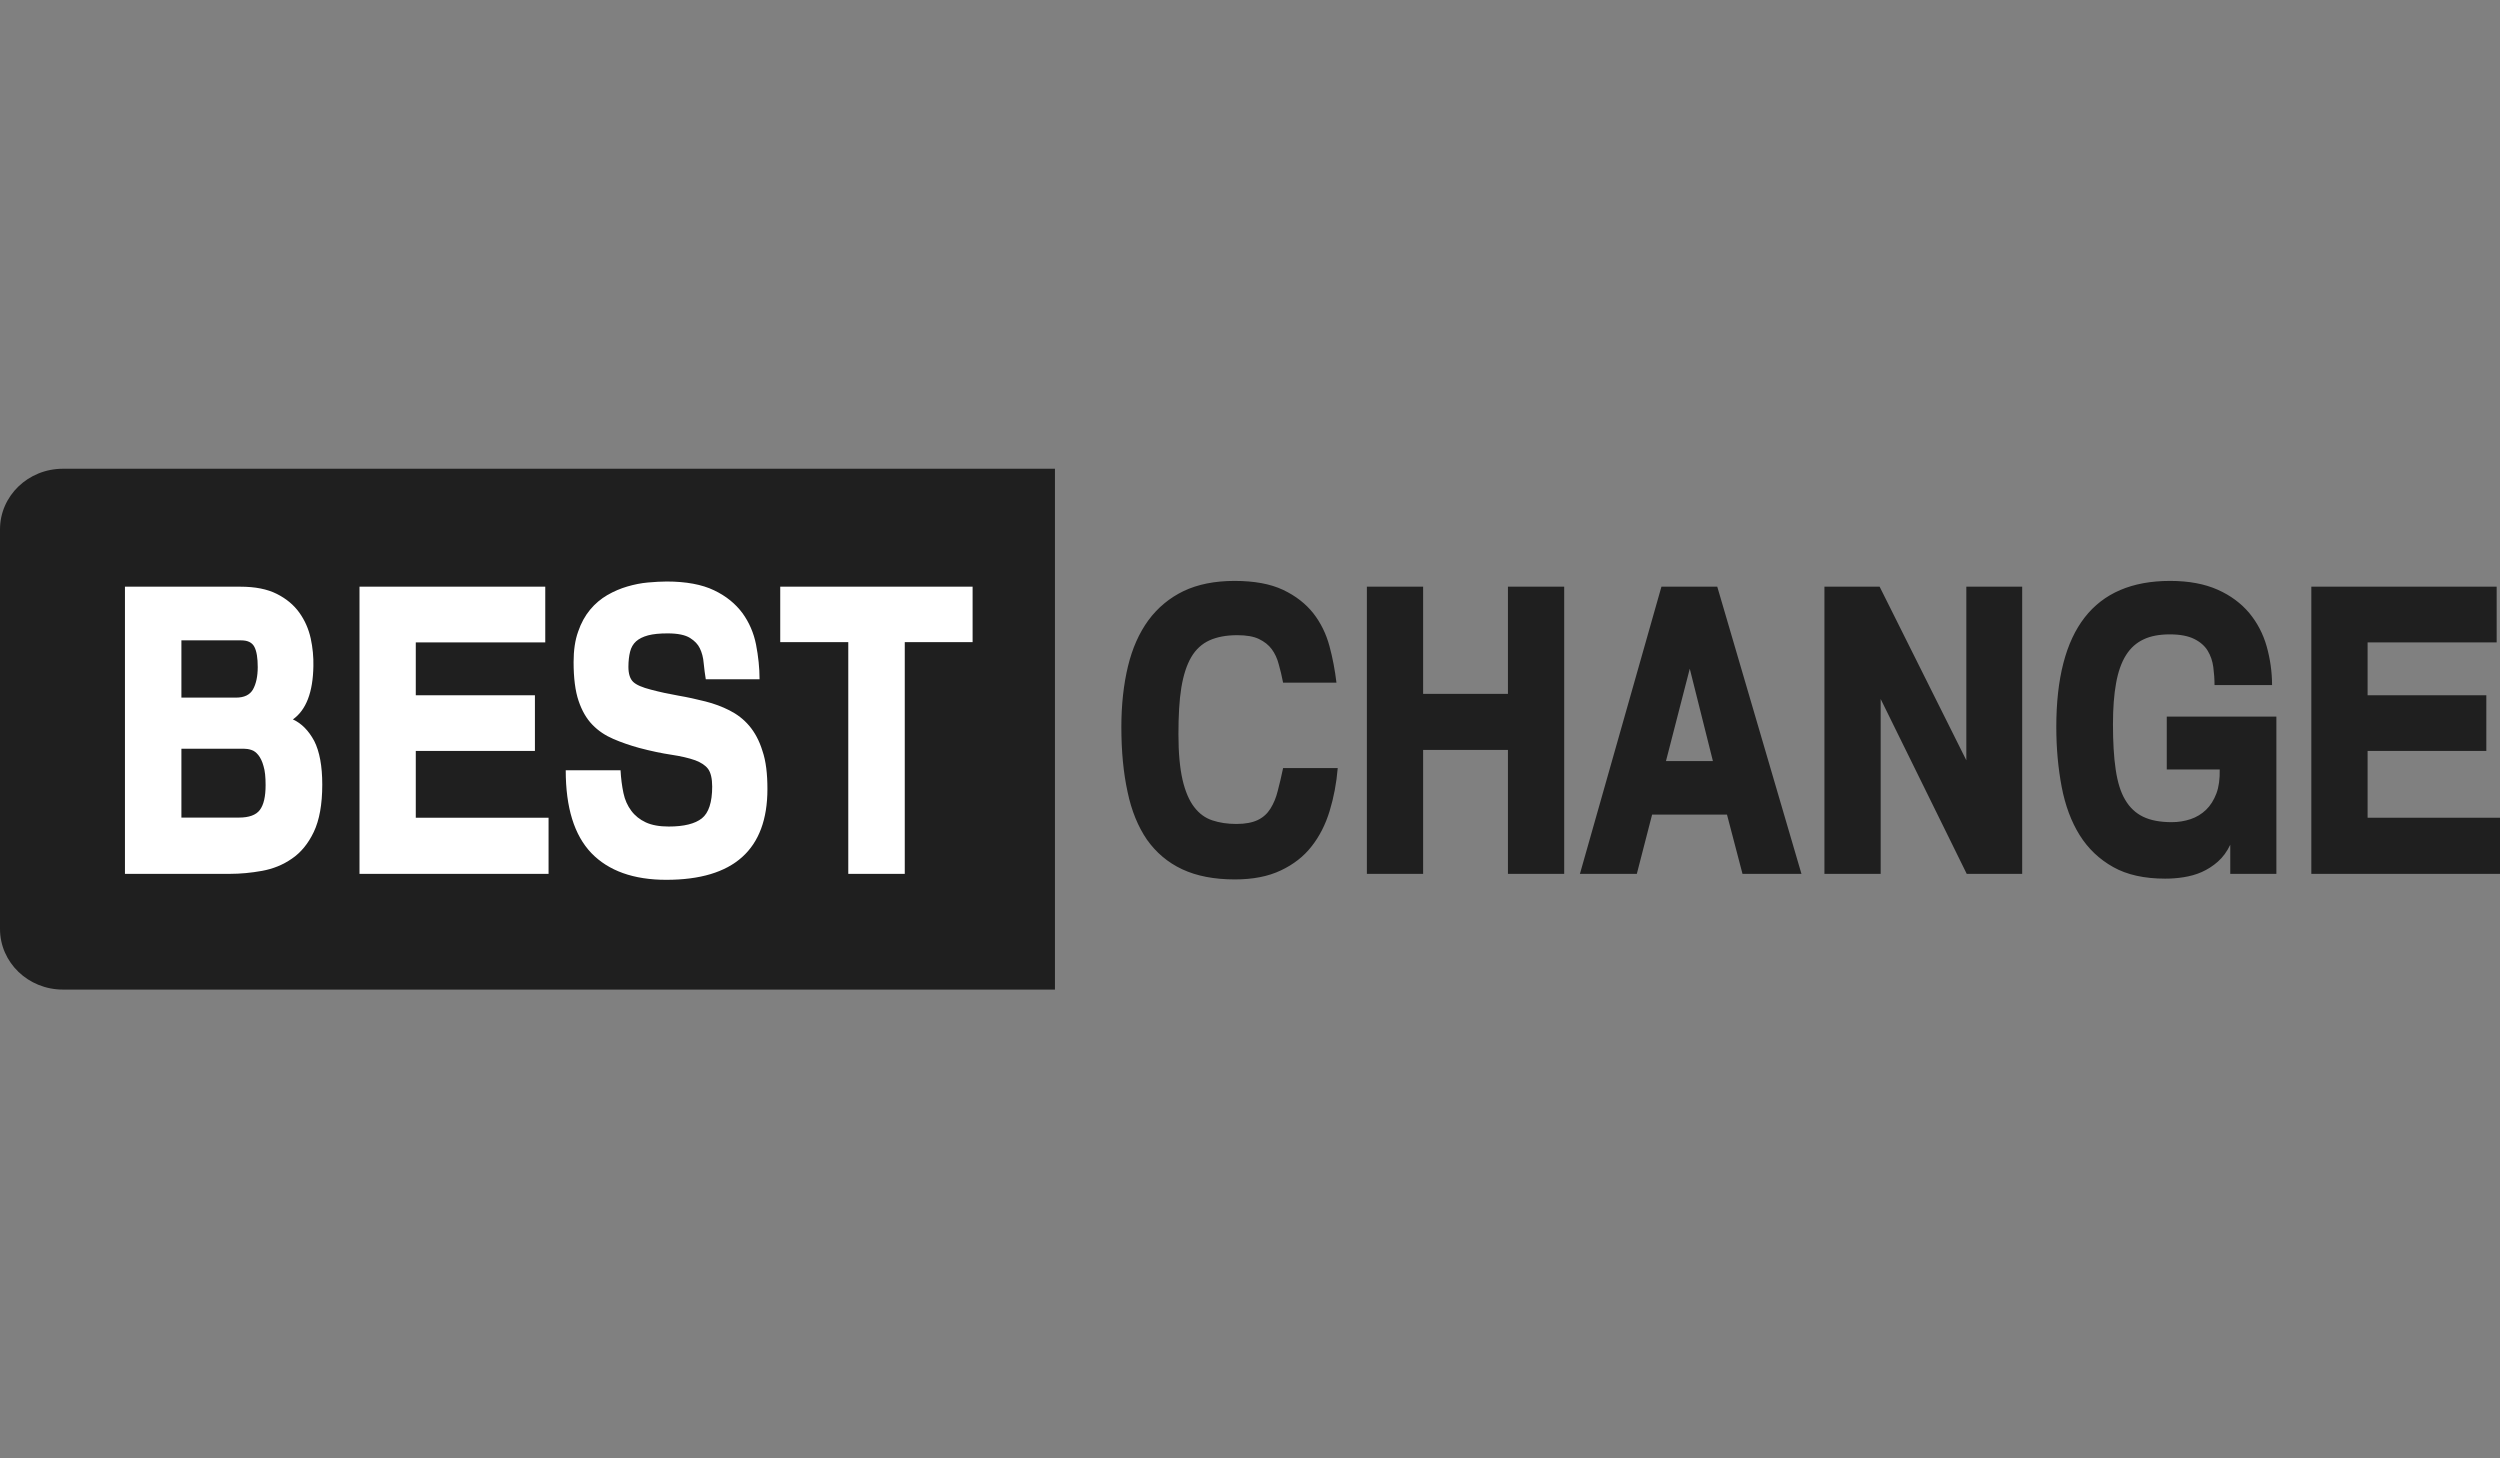 <svg width="96" height="56" viewBox="0 0 96 56" fill="none" xmlns="http://www.w3.org/2000/svg">
<rect x="0" y="0" width="96" height="56" fill="#808080" stroke="none"/>
<path d="M40.51 38H2.415C1.08 38 0 36.958 0 35.67V20.329C0 19.042 1.08 18 2.415 18H40.51V38Z" fill="#1F1F1F"/>
<path d="M12.375 30.13C12.375 30.889 12.264 31.494 12.05 31.946C11.835 32.398 11.549 32.743 11.208 32.973C10.866 33.211 10.485 33.364 10.064 33.441C9.643 33.517 9.23 33.556 8.825 33.556H4.798V22.529H9.23C9.802 22.529 10.262 22.621 10.628 22.805C10.993 22.989 11.279 23.226 11.494 23.525C11.708 23.824 11.851 24.153 11.931 24.514C12.01 24.874 12.042 25.234 12.034 25.579C12.018 26.582 11.756 27.265 11.247 27.625C11.581 27.778 11.851 28.054 12.066 28.452C12.272 28.858 12.375 29.418 12.375 30.13ZM9.897 25.617C9.897 25.272 9.857 25.012 9.77 24.843C9.683 24.674 9.516 24.59 9.262 24.59H6.966V26.789H9.055C9.381 26.789 9.595 26.682 9.714 26.475C9.834 26.261 9.897 25.97 9.897 25.617ZM10.199 30.146C10.199 29.839 10.175 29.594 10.119 29.418C10.072 29.241 10 29.096 9.921 28.996C9.841 28.897 9.754 28.828 9.651 28.797C9.556 28.766 9.46 28.751 9.365 28.751H6.966V31.395H9.182C9.563 31.395 9.834 31.295 9.977 31.104C10.127 30.904 10.199 30.59 10.199 30.146ZM21.065 33.556H13.805V22.529H20.938V24.667H15.966V26.697H20.541V28.835H15.966V31.402H21.065V33.556ZM29.469 30.299C29.469 32.621 28.174 33.785 25.585 33.785C24.329 33.785 23.368 33.441 22.709 32.759C22.05 32.069 21.724 31.012 21.724 29.579H23.829C23.845 29.893 23.885 30.192 23.94 30.452C23.996 30.72 24.099 30.943 24.242 31.134C24.385 31.326 24.568 31.471 24.798 31.579C25.029 31.686 25.322 31.739 25.68 31.739C26.268 31.739 26.689 31.632 26.951 31.425C27.213 31.218 27.348 30.805 27.348 30.207C27.348 29.893 27.292 29.663 27.189 29.525C27.086 29.387 26.919 29.28 26.697 29.195C26.442 29.104 26.133 29.035 25.775 28.981C25.418 28.927 25.005 28.843 24.544 28.72C24.186 28.621 23.853 28.506 23.551 28.375C23.249 28.245 22.979 28.069 22.749 27.831C22.518 27.594 22.344 27.288 22.217 26.912C22.09 26.537 22.026 26.038 22.026 25.425C22.026 24.973 22.082 24.582 22.201 24.253C22.312 23.923 22.471 23.64 22.662 23.41C22.852 23.18 23.075 22.996 23.321 22.851C23.575 22.705 23.829 22.598 24.091 22.521C24.353 22.445 24.616 22.391 24.878 22.368C25.14 22.345 25.386 22.33 25.6 22.33C26.347 22.33 26.959 22.445 27.419 22.667C27.888 22.889 28.245 23.188 28.508 23.54C28.77 23.901 28.944 24.307 29.032 24.751C29.119 25.203 29.167 25.648 29.167 26.084H27.102C27.07 25.901 27.046 25.694 27.022 25.471C27.006 25.249 26.951 25.05 26.871 24.889C26.8 24.743 26.681 24.613 26.498 24.498C26.315 24.383 26.029 24.322 25.64 24.322C25.338 24.322 25.084 24.345 24.886 24.398C24.687 24.452 24.536 24.529 24.425 24.628C24.314 24.728 24.234 24.866 24.195 25.027C24.155 25.188 24.131 25.387 24.131 25.609C24.131 25.878 24.195 26.069 24.314 26.184C24.433 26.299 24.663 26.398 24.997 26.483C25.346 26.575 25.696 26.651 26.053 26.713C26.411 26.774 26.752 26.851 27.086 26.935C27.419 27.019 27.729 27.134 28.015 27.28C28.301 27.425 28.555 27.617 28.77 27.87C28.984 28.123 29.159 28.445 29.278 28.835C29.413 29.226 29.469 29.716 29.469 30.299ZM37.356 24.659H34.743V33.556H32.574V24.659H29.961V22.529H37.348V24.659H37.356Z" fill="white"/>
<path d="M51.368 29.502C51.32 30.077 51.217 30.621 51.058 31.142C50.899 31.663 50.669 32.115 50.367 32.498C50.065 32.889 49.668 33.196 49.183 33.425C48.699 33.655 48.111 33.77 47.42 33.77C46.626 33.77 45.951 33.64 45.395 33.379C44.839 33.119 44.394 32.736 44.044 32.245C43.703 31.747 43.449 31.134 43.298 30.406C43.139 29.678 43.06 28.851 43.06 27.916C43.06 27.058 43.147 26.276 43.314 25.586C43.48 24.897 43.742 24.307 44.1 23.816C44.457 23.333 44.91 22.958 45.45 22.697C45.998 22.437 46.65 22.307 47.404 22.307C48.167 22.307 48.786 22.422 49.271 22.651C49.755 22.881 50.137 23.18 50.43 23.548C50.717 23.916 50.923 24.337 51.05 24.805C51.177 25.272 51.264 25.747 51.32 26.215H49.271C49.223 25.969 49.168 25.732 49.104 25.51C49.048 25.288 48.953 25.088 48.834 24.927C48.715 24.766 48.548 24.636 48.342 24.537C48.135 24.437 47.857 24.391 47.508 24.391C47.087 24.391 46.729 24.46 46.443 24.59C46.157 24.72 45.919 24.935 45.744 25.234C45.569 25.533 45.443 25.924 45.363 26.406C45.284 26.889 45.252 27.487 45.252 28.199C45.252 28.92 45.307 29.494 45.41 29.946C45.514 30.391 45.665 30.743 45.855 30.989C46.046 31.241 46.276 31.41 46.554 31.502C46.833 31.594 47.134 31.64 47.476 31.64C47.825 31.64 48.095 31.586 48.302 31.487C48.508 31.387 48.667 31.241 48.786 31.05C48.905 30.858 49.001 30.636 49.064 30.376C49.136 30.115 49.199 29.824 49.271 29.494H51.368V29.502ZM60.065 33.556H57.905V28.797H54.648V33.556H52.488V22.529H54.648V26.644H57.905V22.529H60.065V33.556ZM69.176 33.556H66.912L66.316 31.28H63.441L62.854 33.556H60.669L63.799 22.529H65.943L69.176 33.556ZM65.776 29.226L64.887 25.678L63.973 29.226H65.776ZM75.522 33.556L72.218 26.843V33.556H70.058V22.529H72.178L75.507 29.195V22.529H77.652V33.556H75.522ZM87.398 33.556H85.642V32.437C85.515 32.705 85.356 32.92 85.165 33.088C84.975 33.257 84.768 33.387 84.546 33.487C84.324 33.586 84.085 33.648 83.847 33.686C83.609 33.724 83.37 33.74 83.14 33.74C82.346 33.74 81.678 33.594 81.147 33.295C80.614 32.996 80.185 32.59 79.859 32.069C79.534 31.548 79.304 30.927 79.168 30.215C79.033 29.502 78.962 28.736 78.962 27.916C78.962 24.176 80.415 22.307 83.331 22.307C84.054 22.307 84.657 22.422 85.157 22.644C85.658 22.866 86.063 23.172 86.372 23.54C86.683 23.916 86.905 24.345 87.04 24.82C87.175 25.303 87.247 25.801 87.247 26.307H85.038C85.038 26.084 85.022 25.855 84.991 25.617C84.959 25.379 84.887 25.172 84.776 24.989C84.665 24.805 84.49 24.651 84.26 24.537C84.029 24.422 83.72 24.36 83.323 24.36C82.926 24.36 82.584 24.422 82.314 24.552C82.036 24.682 81.813 24.881 81.639 25.157C81.464 25.433 81.337 25.793 81.258 26.23C81.178 26.667 81.138 27.195 81.138 27.809C81.138 28.483 81.17 29.065 81.242 29.548C81.313 30.031 81.432 30.422 81.607 30.713C81.782 31.012 82.012 31.226 82.298 31.364C82.584 31.502 82.95 31.571 83.394 31.571C83.648 31.571 83.887 31.533 84.117 31.456C84.347 31.379 84.546 31.257 84.713 31.096C84.88 30.935 85.015 30.72 85.11 30.468C85.205 30.215 85.245 29.908 85.237 29.548H83.204V27.517H87.413V33.556H87.398ZM96 33.556H88.755V22.529H95.872V24.667H90.916V26.697H95.475V28.835H90.916V31.402H96V33.556Z" fill="#1F1F1F"/>
</svg>
